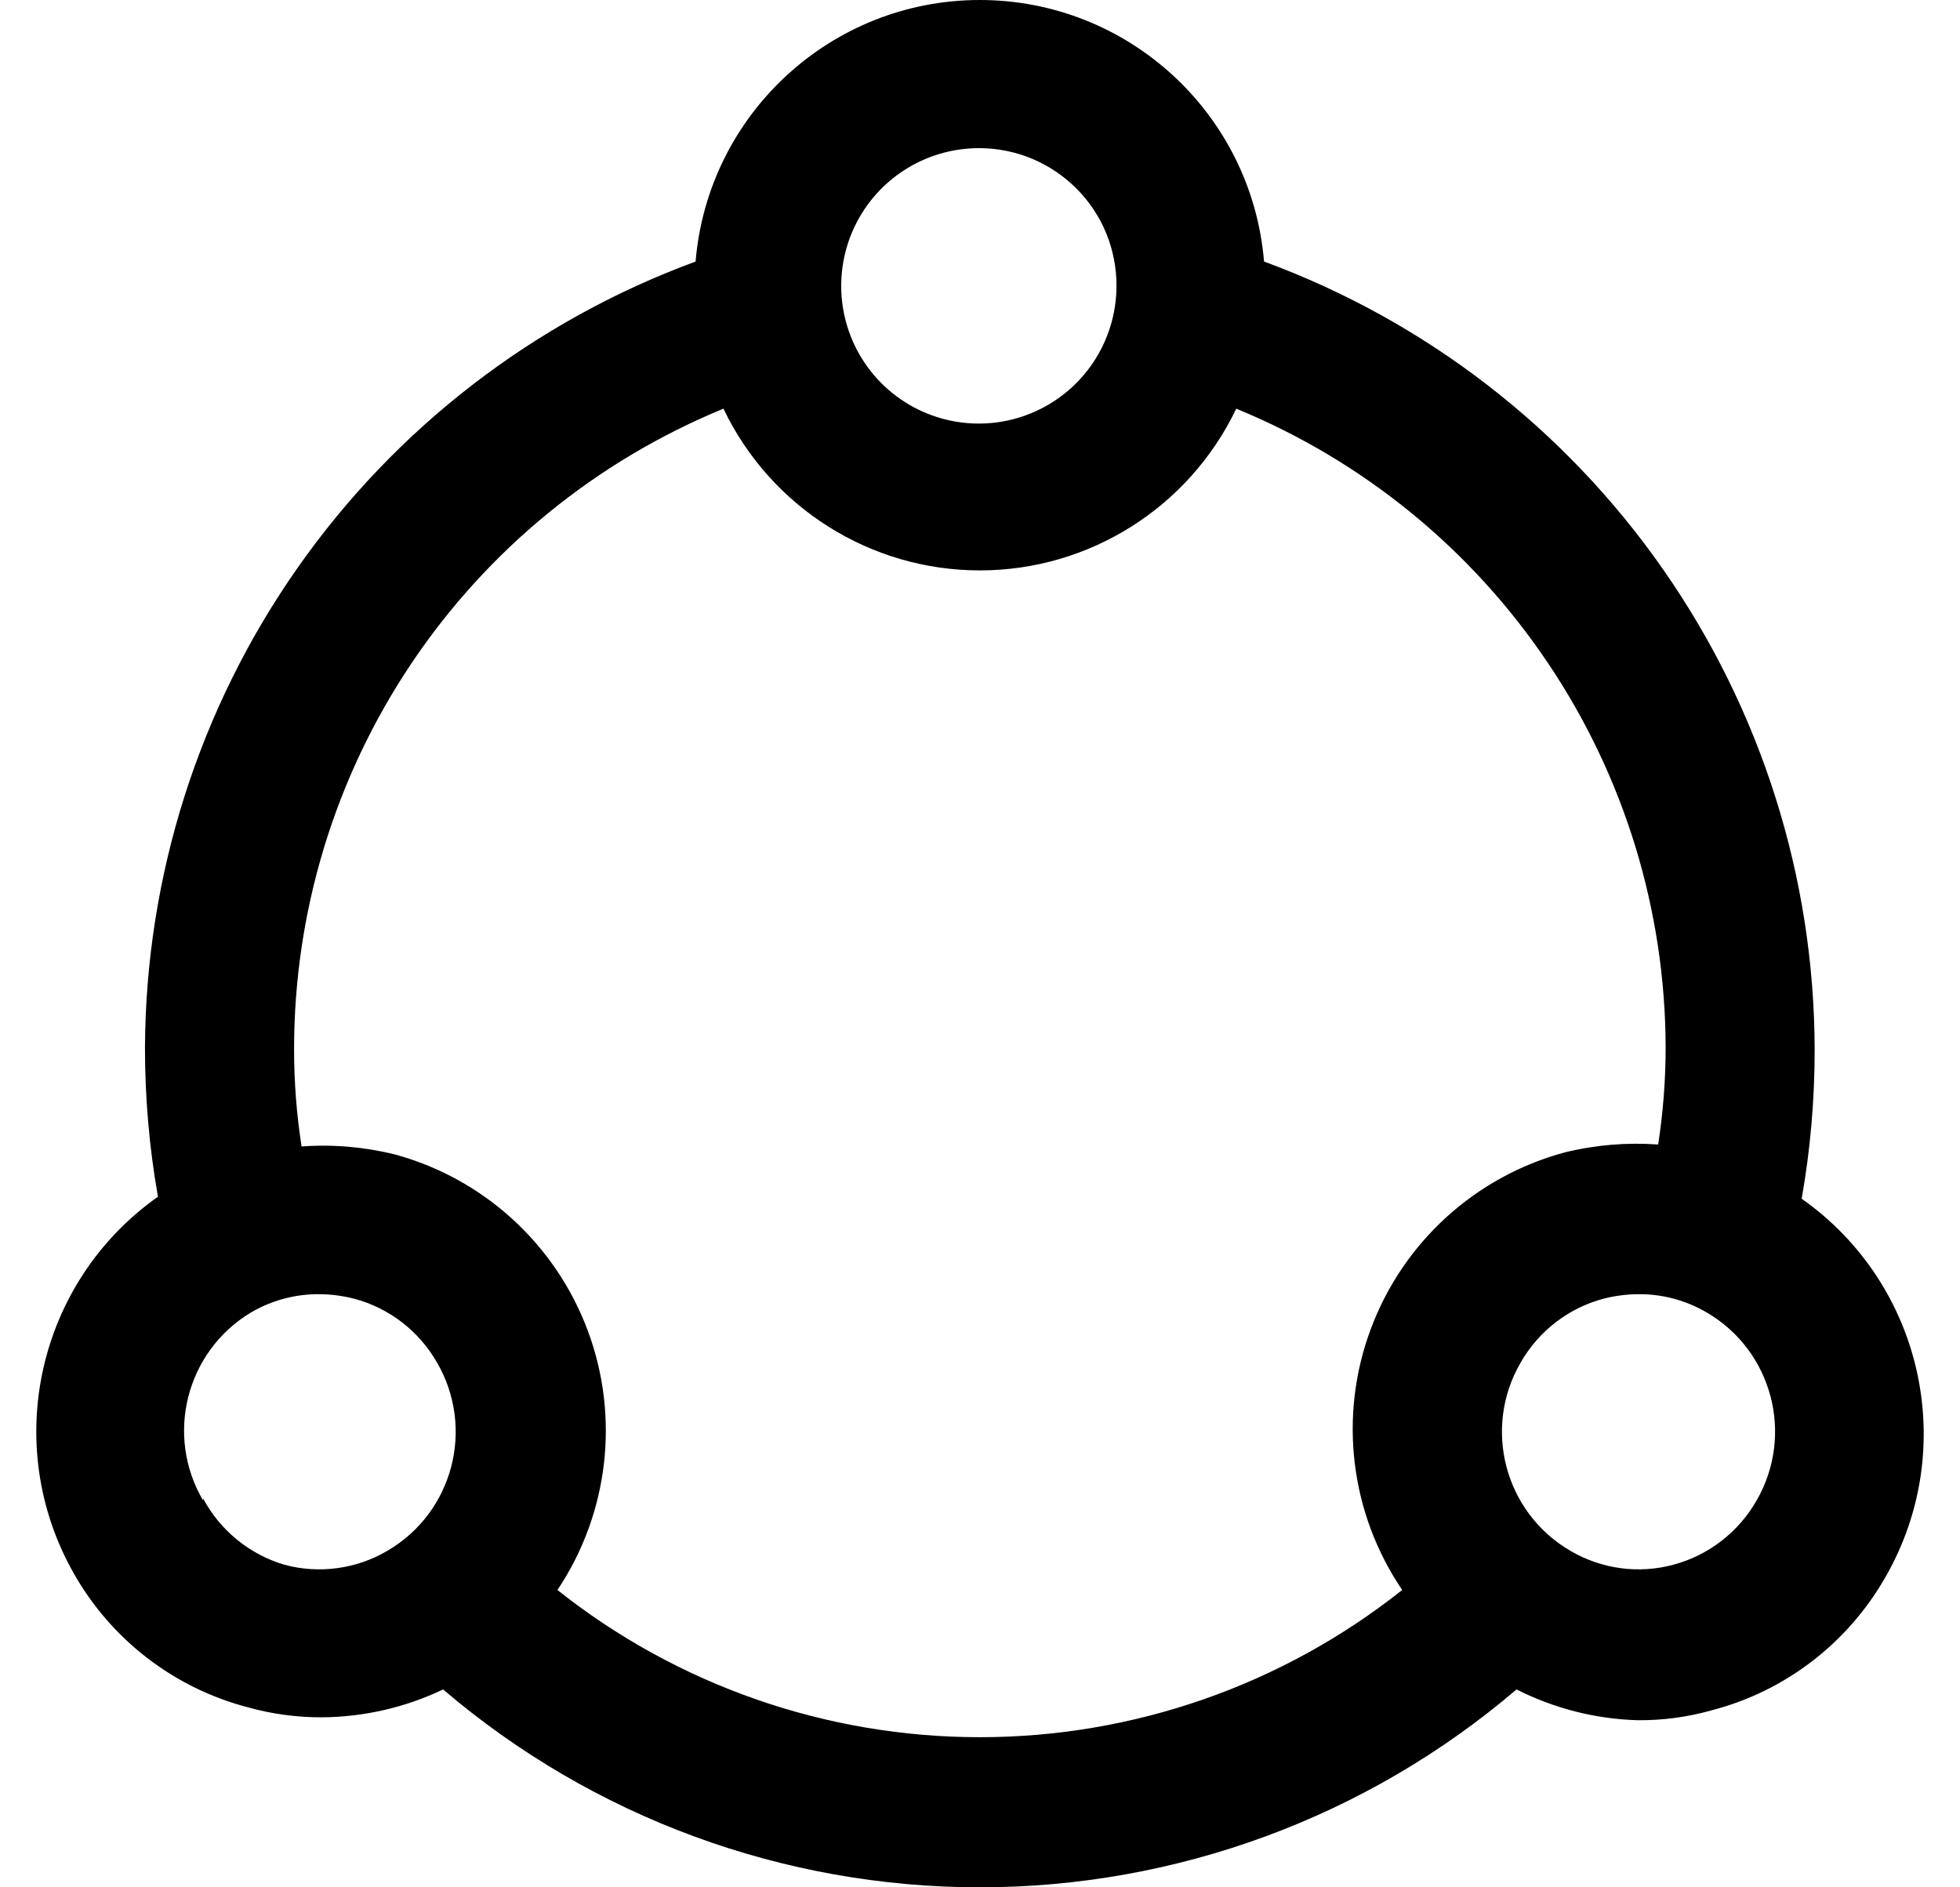 <svg width="27" height="26" viewBox="0 0 27 26" fill="none" xmlns="http://www.w3.org/2000/svg">
<path d="M2.176 16.486C2.056 15.808 1.997 15.12 1.997 14.431C2.008 12.068 2.739 9.764 4.095 7.829C5.45 5.893 7.365 4.419 9.582 3.603C9.753 1.567 11.455 0 13.497 0C15.54 0 17.242 1.566 17.413 3.603C19.634 4.42 21.553 5.9 22.908 7.841C24.264 9.782 24.993 12.09 24.998 14.46C24.998 15.147 24.939 15.835 24.819 16.514C26.49 17.69 26.992 19.946 25.977 21.719C25.459 22.632 24.596 23.297 23.581 23.561C23.248 23.655 22.906 23.701 22.561 23.698C21.979 23.682 21.41 23.536 20.891 23.274C18.829 25.034 16.207 26 13.497 26C10.787 26 8.165 25.034 6.104 23.274C5.582 23.523 5.013 23.654 4.434 23.658C4.089 23.659 3.747 23.613 3.414 23.52C2.399 23.255 1.535 22.59 1.018 21.678C0.011 19.907 0.512 17.661 2.176 16.486L2.176 16.486ZM13.498 2.041C12.729 2.036 12.034 2.495 11.736 3.203C11.439 3.912 11.597 4.73 12.138 5.275C12.679 5.82 13.496 5.985 14.206 5.692C14.916 5.4 15.38 4.707 15.38 3.938C15.382 3.437 15.185 2.955 14.832 2.601C14.479 2.245 13.999 2.043 13.498 2.041ZM21.631 21.363C22.06 21.616 22.573 21.686 23.055 21.555C23.537 21.425 23.949 21.107 24.198 20.671C24.72 19.766 24.414 18.609 23.513 18.082C23.228 17.915 22.905 17.827 22.575 17.829C22.411 17.829 22.247 17.851 22.089 17.891C21.605 18.02 21.193 18.339 20.946 18.774C20.422 19.678 20.728 20.836 21.631 21.363ZM7.679 21.904C9.334 23.218 11.385 23.932 13.498 23.932C15.61 23.932 17.661 23.218 19.316 21.904C18.599 20.847 18.436 19.509 18.882 18.312C19.326 17.116 20.322 16.208 21.554 15.876C21.976 15.772 22.41 15.736 22.842 15.767C22.91 15.325 22.945 14.878 22.945 14.431C22.941 12.544 22.377 10.699 21.323 9.133C20.27 7.565 18.776 6.346 17.03 5.63C16.379 6.991 15.006 7.858 13.498 7.858C11.99 7.858 10.617 6.991 9.966 5.63C8.215 6.349 6.718 7.571 5.665 9.143C4.611 10.715 4.05 12.566 4.051 14.459C4.051 14.906 4.086 15.353 4.154 15.794C4.586 15.762 5.02 15.8 5.441 15.904C6.665 16.238 7.653 17.141 8.097 18.331C8.54 19.518 8.385 20.849 7.679 21.904L7.679 21.904ZM2.798 20.644C3.034 21.084 3.435 21.412 3.914 21.555C4.395 21.686 4.909 21.616 5.338 21.363C6.24 20.836 6.545 19.678 6.022 18.774C5.775 18.339 5.363 18.02 4.879 17.891C4.72 17.851 4.557 17.829 4.393 17.829C4.064 17.827 3.739 17.915 3.455 18.082C2.564 18.619 2.27 19.774 2.798 20.671V20.644Z" fill="black"/>
</svg>
